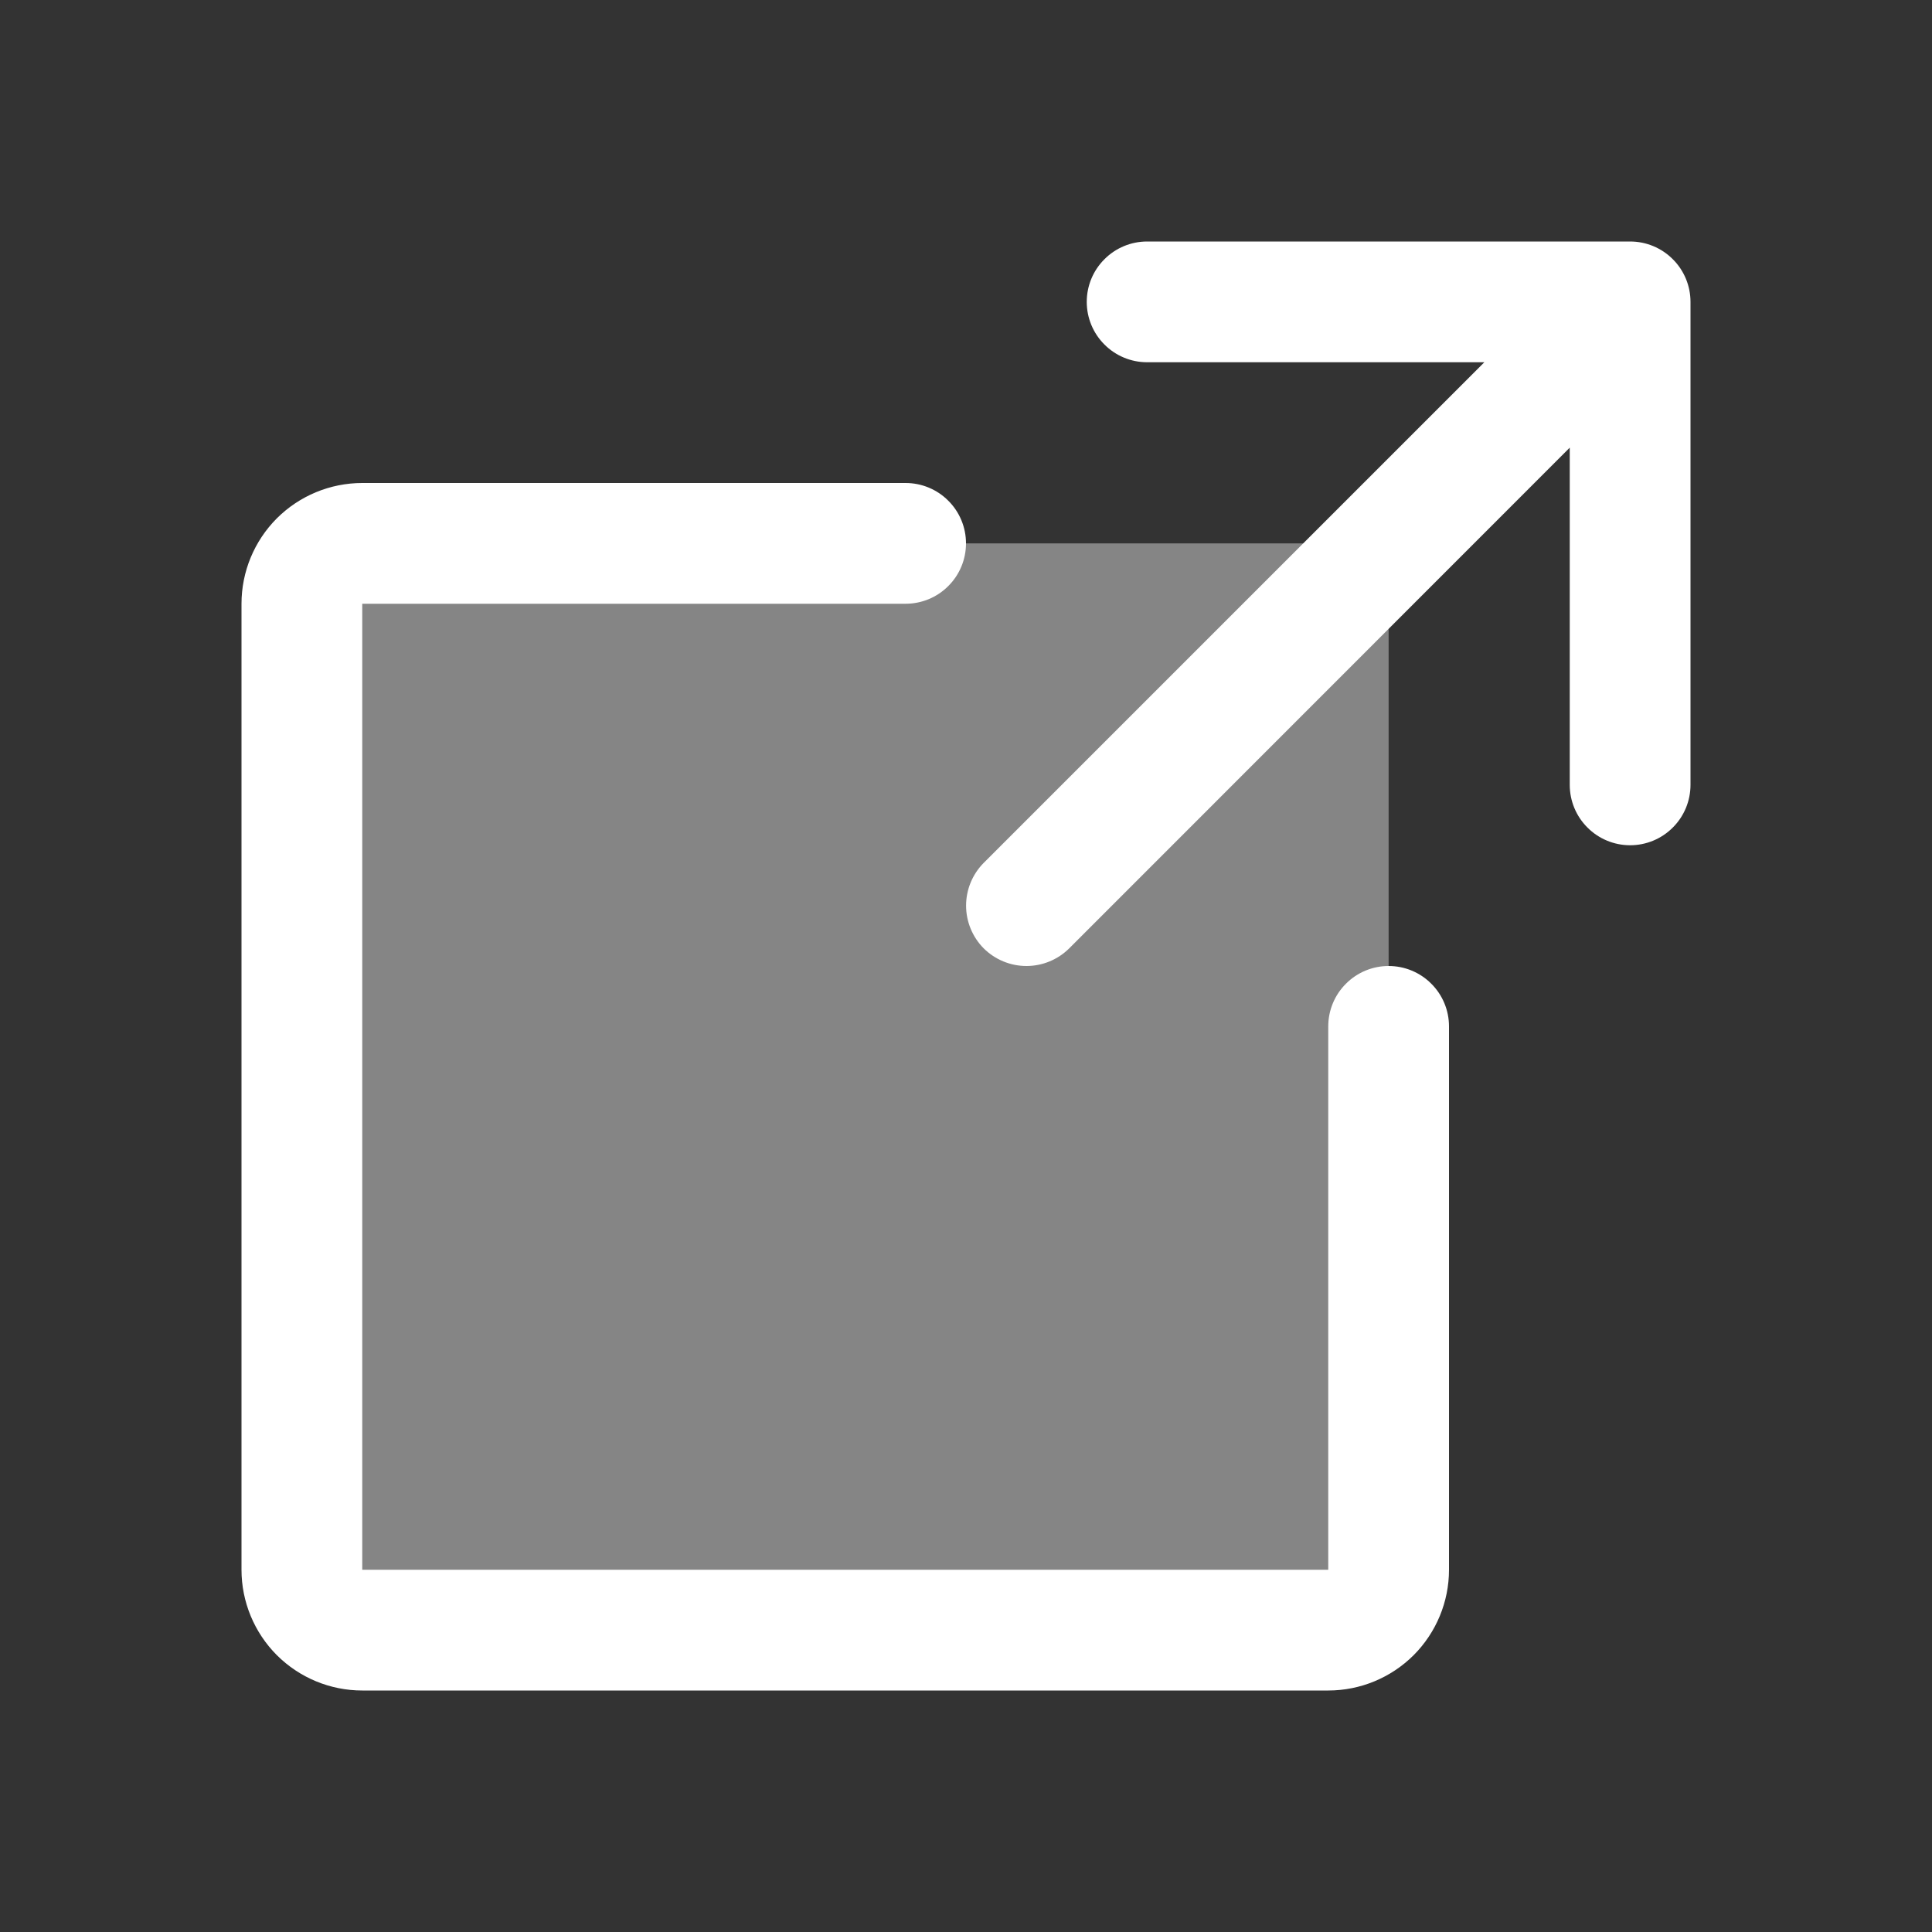 <svg width="24" height="24" viewBox="0 0 24 24" fill="none" xmlns="http://www.w3.org/2000/svg">
<rect x="0" y="0" width="24" height="24" fill="#333333" stroke="none"/>
<path opacity="0.4" d="M17.25 7.5V19.5C17.25 19.699 17.171 19.89 17.03 20.03C16.89 20.171 16.699 20.25 16.5 20.25H4.5C4.301 20.25 4.11 20.171 3.97 20.03C3.829 19.89 3.75 19.699 3.75 19.5V7.5C3.75 7.301 3.829 7.11 3.97 6.97C4.11 6.829 4.301 6.75 4.5 6.75H16.5C16.699 6.75 16.89 6.829 17.03 6.97C17.171 7.11 17.25 7.301 17.25 7.5Z" fill="white"/>
<path d="M21 9.75C21 9.949 20.921 10.14 20.78 10.28C20.64 10.421 20.449 10.5 20.25 10.5C20.051 10.5 19.86 10.421 19.72 10.28C19.579 10.14 19.5 9.949 19.5 9.75V5.561L13.282 11.781C13.141 11.921 12.95 12 12.751 12C12.552 12 12.361 11.921 12.22 11.781C12.08 11.64 12.001 11.449 12.001 11.25C12.001 11.051 12.08 10.86 12.22 10.719L18.439 4.5H14.25C14.051 4.5 13.86 4.421 13.72 4.28C13.579 4.14 13.5 3.949 13.5 3.75C13.5 3.551 13.579 3.36 13.72 3.22C13.86 3.079 14.051 3 14.25 3H20.25C20.449 3 20.64 3.079 20.78 3.22C20.921 3.36 21 3.551 21 3.75V9.75ZM17.25 12C17.051 12 16.86 12.079 16.72 12.22C16.579 12.36 16.5 12.551 16.5 12.75V19.5H4.5V7.5H11.25C11.449 7.5 11.64 7.421 11.78 7.28C11.921 7.14 12 6.949 12 6.75C12 6.551 11.921 6.36 11.78 6.22C11.64 6.079 11.449 6 11.25 6H4.5C4.102 6 3.721 6.158 3.439 6.439C3.158 6.721 3 7.102 3 7.5V19.5C3 19.898 3.158 20.279 3.439 20.561C3.721 20.842 4.102 21 4.5 21H16.5C16.898 21 17.279 20.842 17.561 20.561C17.842 20.279 18 19.898 18 19.5V12.75C18 12.551 17.921 12.36 17.78 12.22C17.64 12.079 17.449 12 17.25 12Z" fill="white"/>
</svg>
